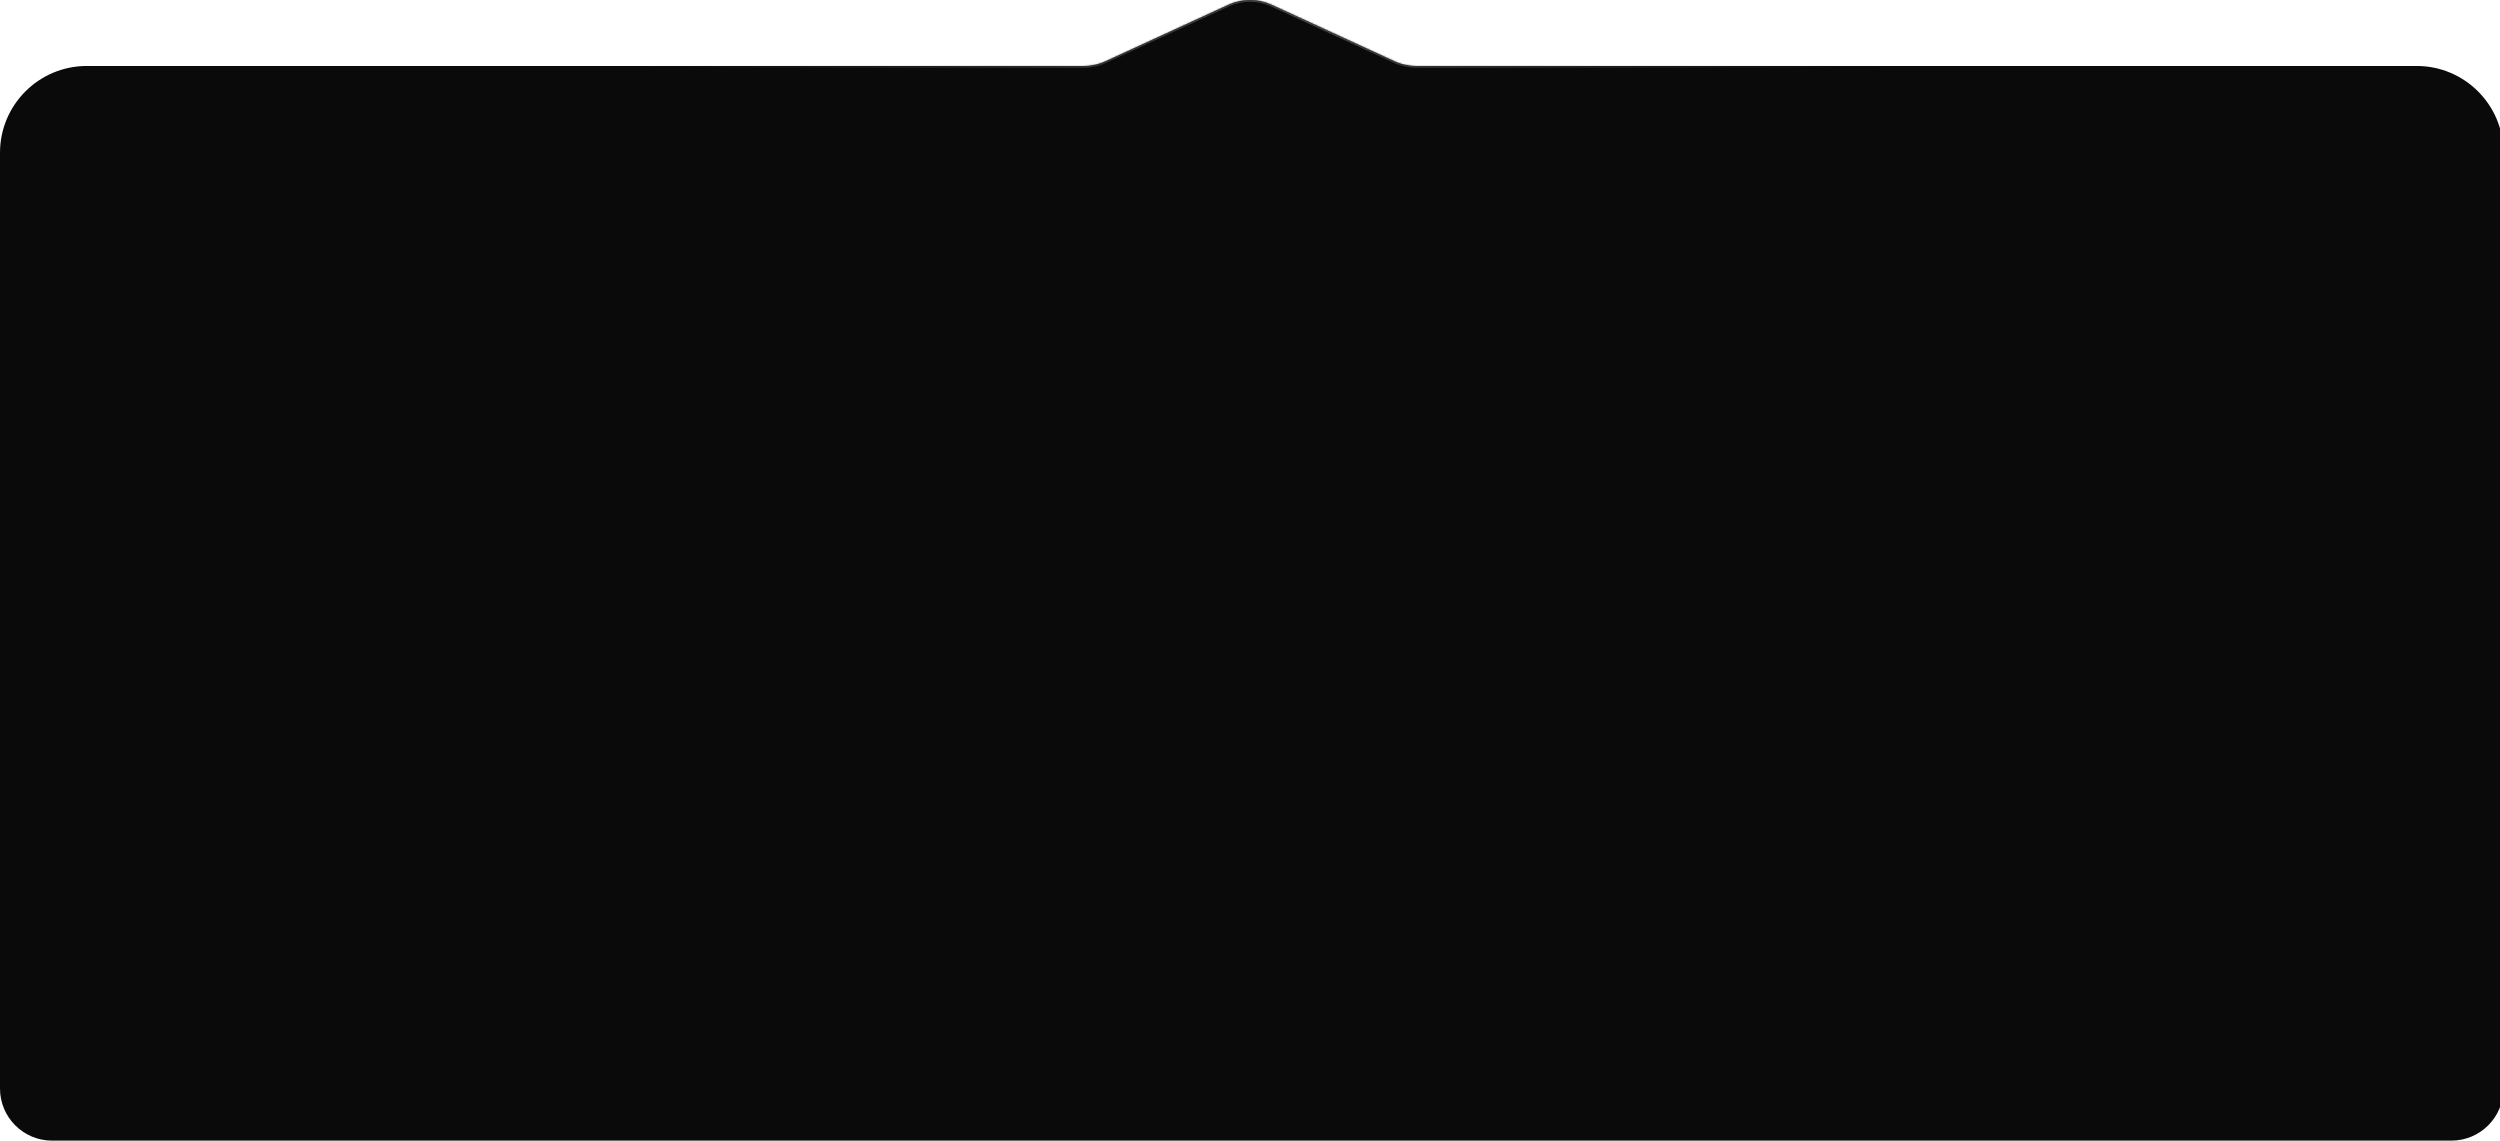 <?xml version="1.0" encoding="UTF-8"?> <svg xmlns="http://www.w3.org/2000/svg" width="1440" height="657" viewBox="0 0 1440 657" fill="none"><mask id="path-1-inside-1_5065_521" fill="white"><path fill-rule="evenodd" clip-rule="evenodd" d="M815.761 38C811.436 38 807.162 37.064 803.232 35.258L732.529 2.759C724.576 -0.897 715.424 -0.897 707.471 2.759L636.768 35.258C632.838 37.064 628.564 38 624.239 38H50C22.386 38 0 60.386 0 88V627C0 643.568 13.431 657 30 657H1412C1428.57 657 1442 643.568 1442 627V88C1442 60.386 1419.61 38 1392 38H815.761Z"></path></mask><path fill-rule="evenodd" clip-rule="evenodd" d="M815.761 38C811.436 38 807.162 37.064 803.232 35.258L732.529 2.759C724.576 -0.897 715.424 -0.897 707.471 2.759L636.768 35.258C632.838 37.064 628.564 38 624.239 38H50C22.386 38 0 60.386 0 88V627C0 643.568 13.431 657 30 657H1412C1428.57 657 1442 643.568 1442 627V88C1442 60.386 1419.61 38 1392 38H815.761Z" fill="#0A0A0A"></path><path d="M636.768 35.258L636.351 34.349L636.768 35.258ZM803.232 35.258L803.649 34.349L803.232 35.258ZM732.529 2.759L732.947 1.85L732.529 2.759ZM707.471 2.759L707.053 1.85L707.471 2.759ZM732.112 3.668L802.814 36.167L803.649 34.349L732.947 1.85L732.112 3.668ZM637.186 36.167L707.888 3.668L707.053 1.85L636.351 34.349L637.186 36.167ZM50 39H624.239V37H50V39ZM1 88C1 60.938 22.938 39 50 39V37C21.834 37 -1 59.833 -1 88H1ZM1 627V88H-1V627H1ZM1412 656H30V658H1412V656ZM1441 88V627H1443V88H1441ZM1392 39C1419.06 39 1441 60.938 1441 88H1443C1443 59.833 1420.17 37 1392 37V39ZM815.761 39H1392V37H815.761V39ZM636.351 34.349C632.552 36.096 628.42 37 624.239 37V39C628.708 39 633.125 38.033 637.186 36.167L636.351 34.349ZM1412 658C1429.12 658 1443 644.121 1443 627H1441C1441 643.016 1428.02 656 1412 656V658ZM802.814 36.167C806.875 38.033 811.292 39 815.761 39V37C811.58 37 807.448 36.096 803.649 34.349L802.814 36.167ZM-1 627C-1 644.121 12.879 658 30 658V656C13.984 656 1 643.016 1 627H-1ZM732.947 1.85C724.729 -1.927 715.271 -1.927 707.053 1.85L707.888 3.668C715.576 0.134 724.424 0.134 732.112 3.668L732.947 1.85Z" fill="url(#paint0_radial_5065_521)" mask="url(#path-1-inside-1_5065_521)"></path><defs><radialGradient id="paint0_radial_5065_521" cx="0" cy="0" r="1" gradientUnits="userSpaceOnUse" gradientTransform="translate(721 45.721) rotate(54.73) scale(245.919 544.258)"><stop stop-color="#515151"></stop><stop offset="1" stop-color="#343434" stop-opacity="0"></stop></radialGradient></defs></svg> 